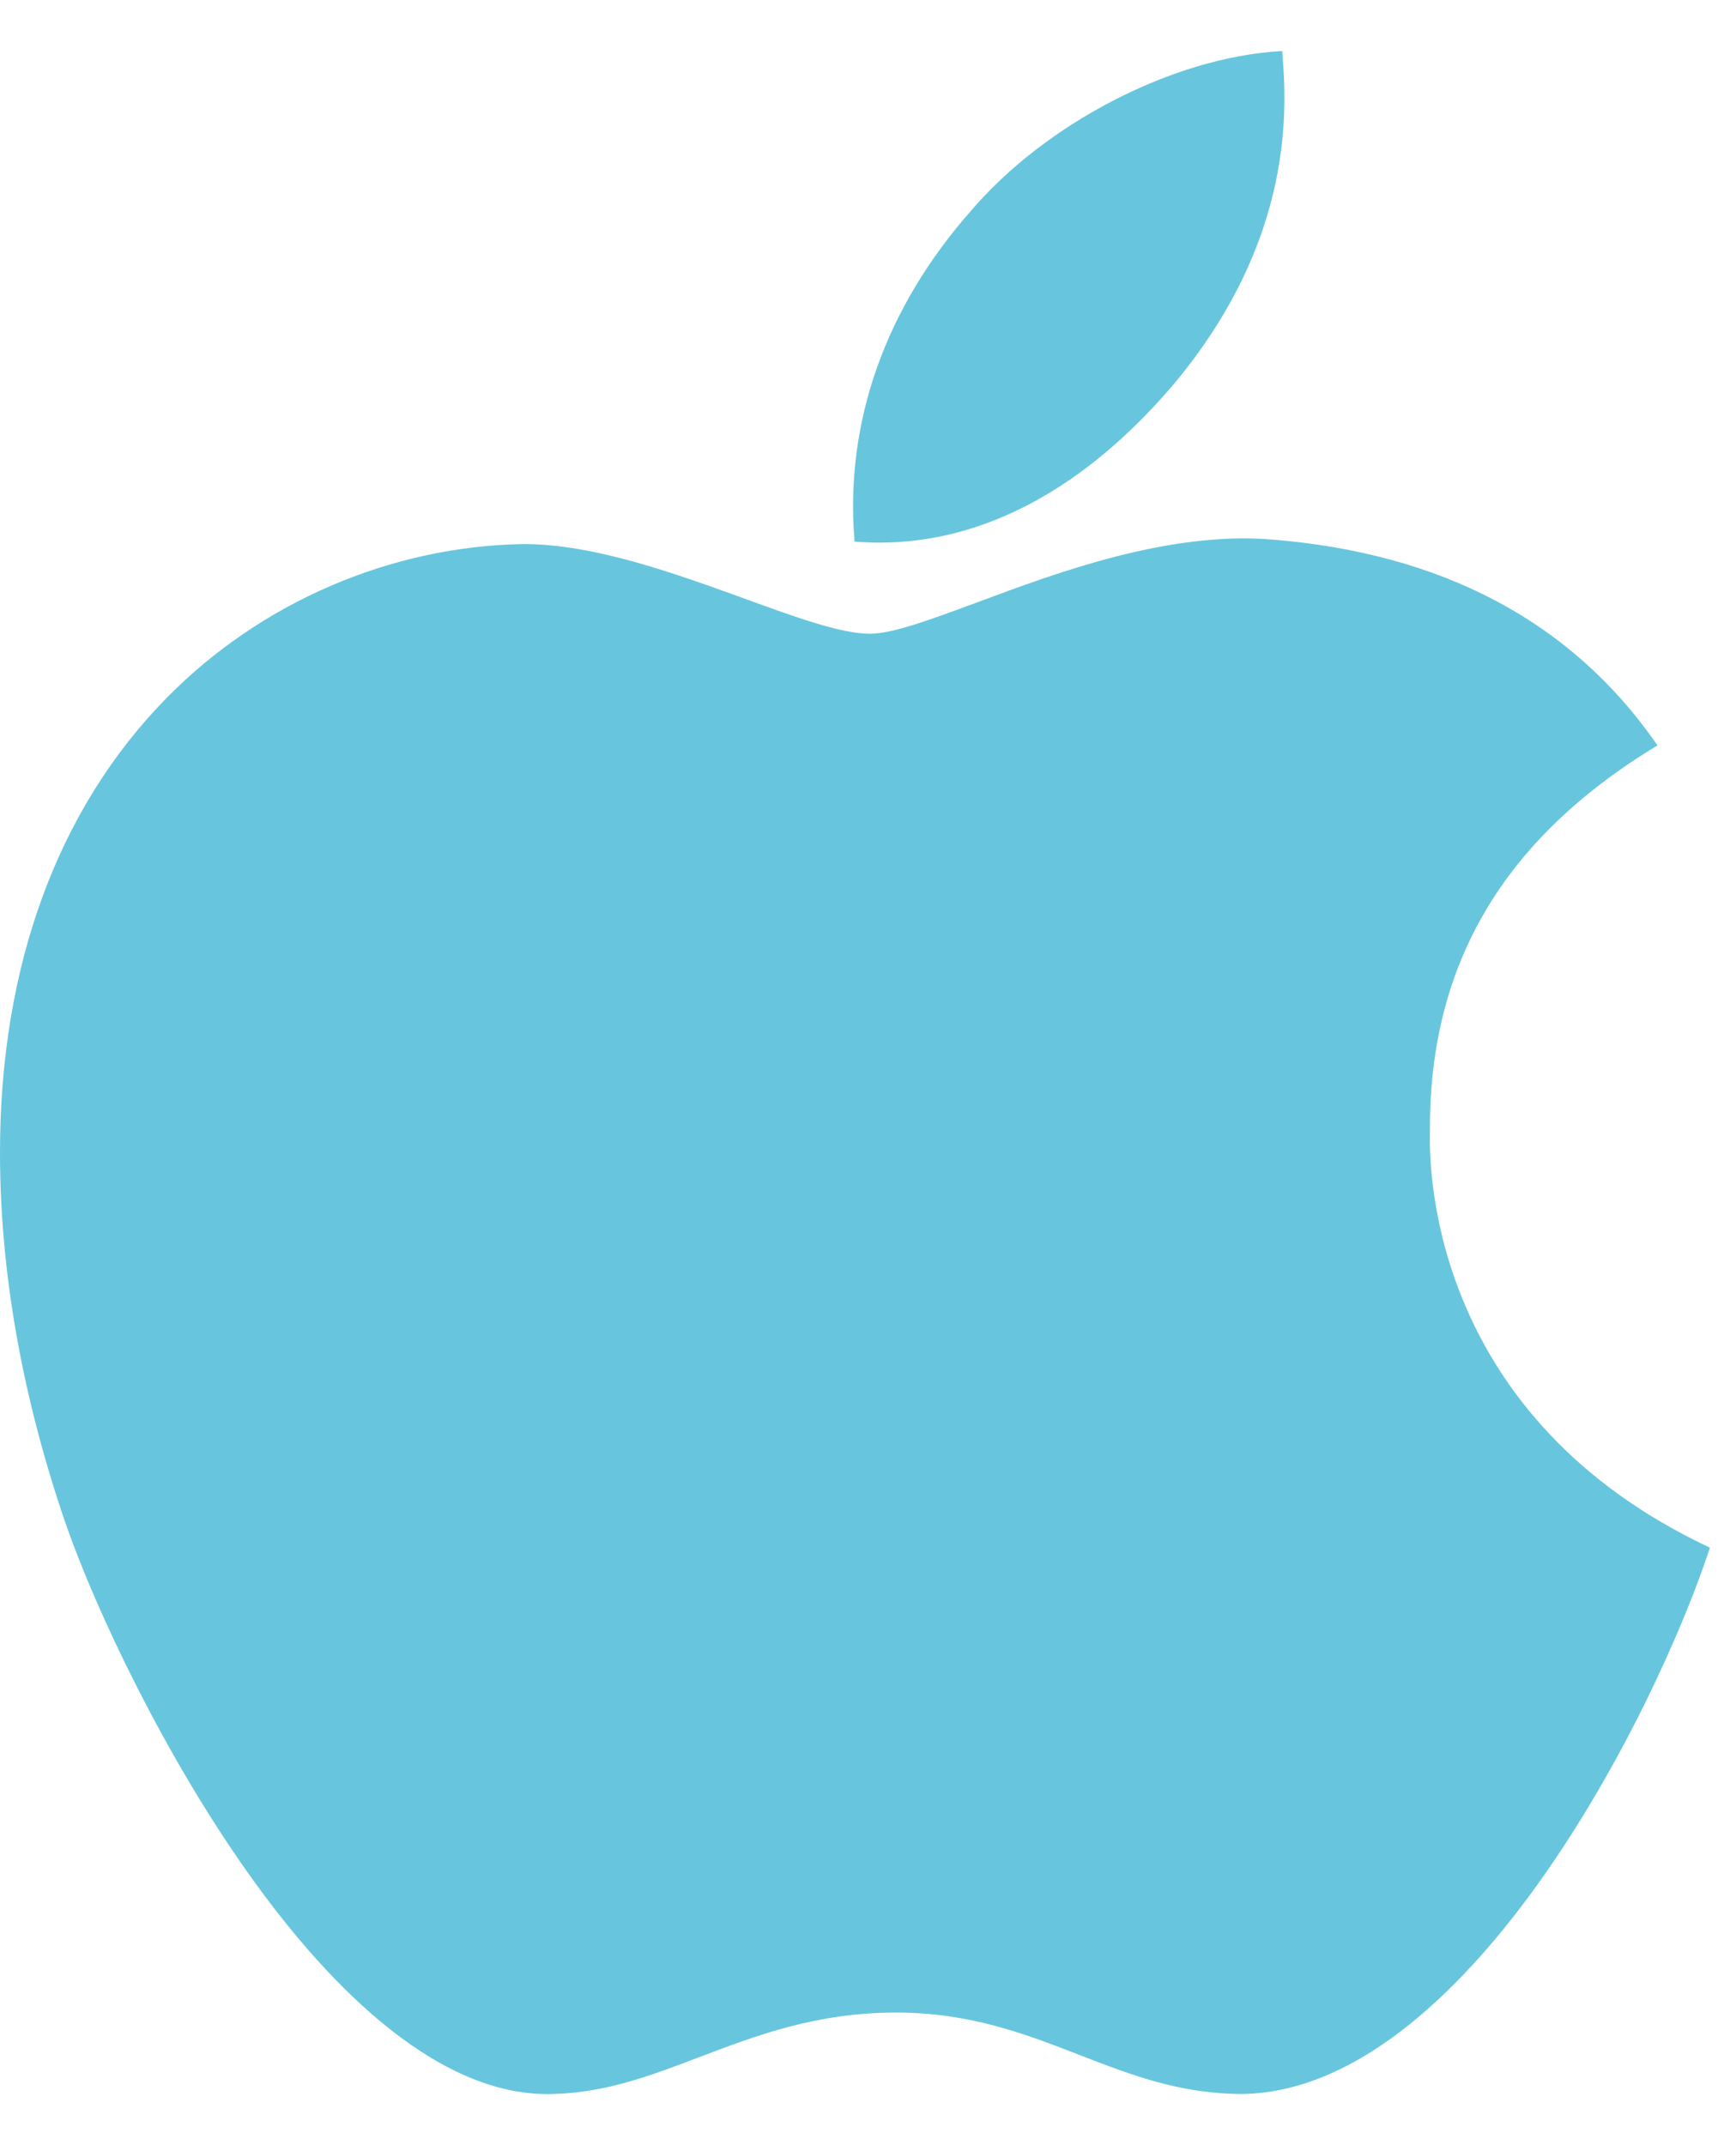 <svg width="17" height="21" viewBox="0 0 17 21" fill="none" xmlns="http://www.w3.org/2000/svg">
<g id="Group">
<path id="Vector" d="M16.728 15.143C14.063 13.883 13.991 11.539 14.003 11.082C14.003 11.075 14.003 11.071 14.003 11.068C13.994 9.45 14.716 8.22 16.21 7.31L16.231 7.298L16.218 7.278C15.386 6.083 14.116 5.412 12.444 5.281C11.438 5.202 10.36 5.602 9.574 5.895C9.109 6.067 8.742 6.204 8.517 6.204C8.236 6.204 7.799 6.045 7.293 5.861C6.602 5.611 5.818 5.326 5.127 5.326C3.825 5.347 2.551 5.897 1.631 6.833C0.564 7.919 0 9.458 0 11.282C0 12.446 0.215 13.666 0.64 14.907C0.948 15.792 1.621 17.197 2.432 18.34C3.134 19.33 4.21 20.501 5.363 20.5C5.381 20.5 5.399 20.5 5.416 20.499C5.933 20.487 6.379 20.317 6.851 20.137C7.413 19.924 7.994 19.702 8.777 19.702C9.501 19.702 10.046 19.913 10.573 20.118C11.08 20.314 11.558 20.499 12.167 20.499C13.355 20.482 14.399 19.368 15.065 18.436C15.881 17.295 16.476 15.963 16.739 15.169L16.745 15.151L16.727 15.143H16.728Z" fill="#67C6DD"/>
<path id="Vector_2" d="M8.367 5.302L8.386 5.304C8.463 5.309 8.538 5.312 8.614 5.312C9.635 5.312 10.623 4.782 11.488 3.768C12.694 2.331 12.596 1.026 12.559 0.534L12.556 0.5L12.535 0.501C11.487 0.563 10.242 1.205 9.508 2.064C8.669 3.016 8.275 4.129 8.367 5.283L8.368 5.302H8.367Z" fill="#67C6DD"/>
</g>
</svg>
